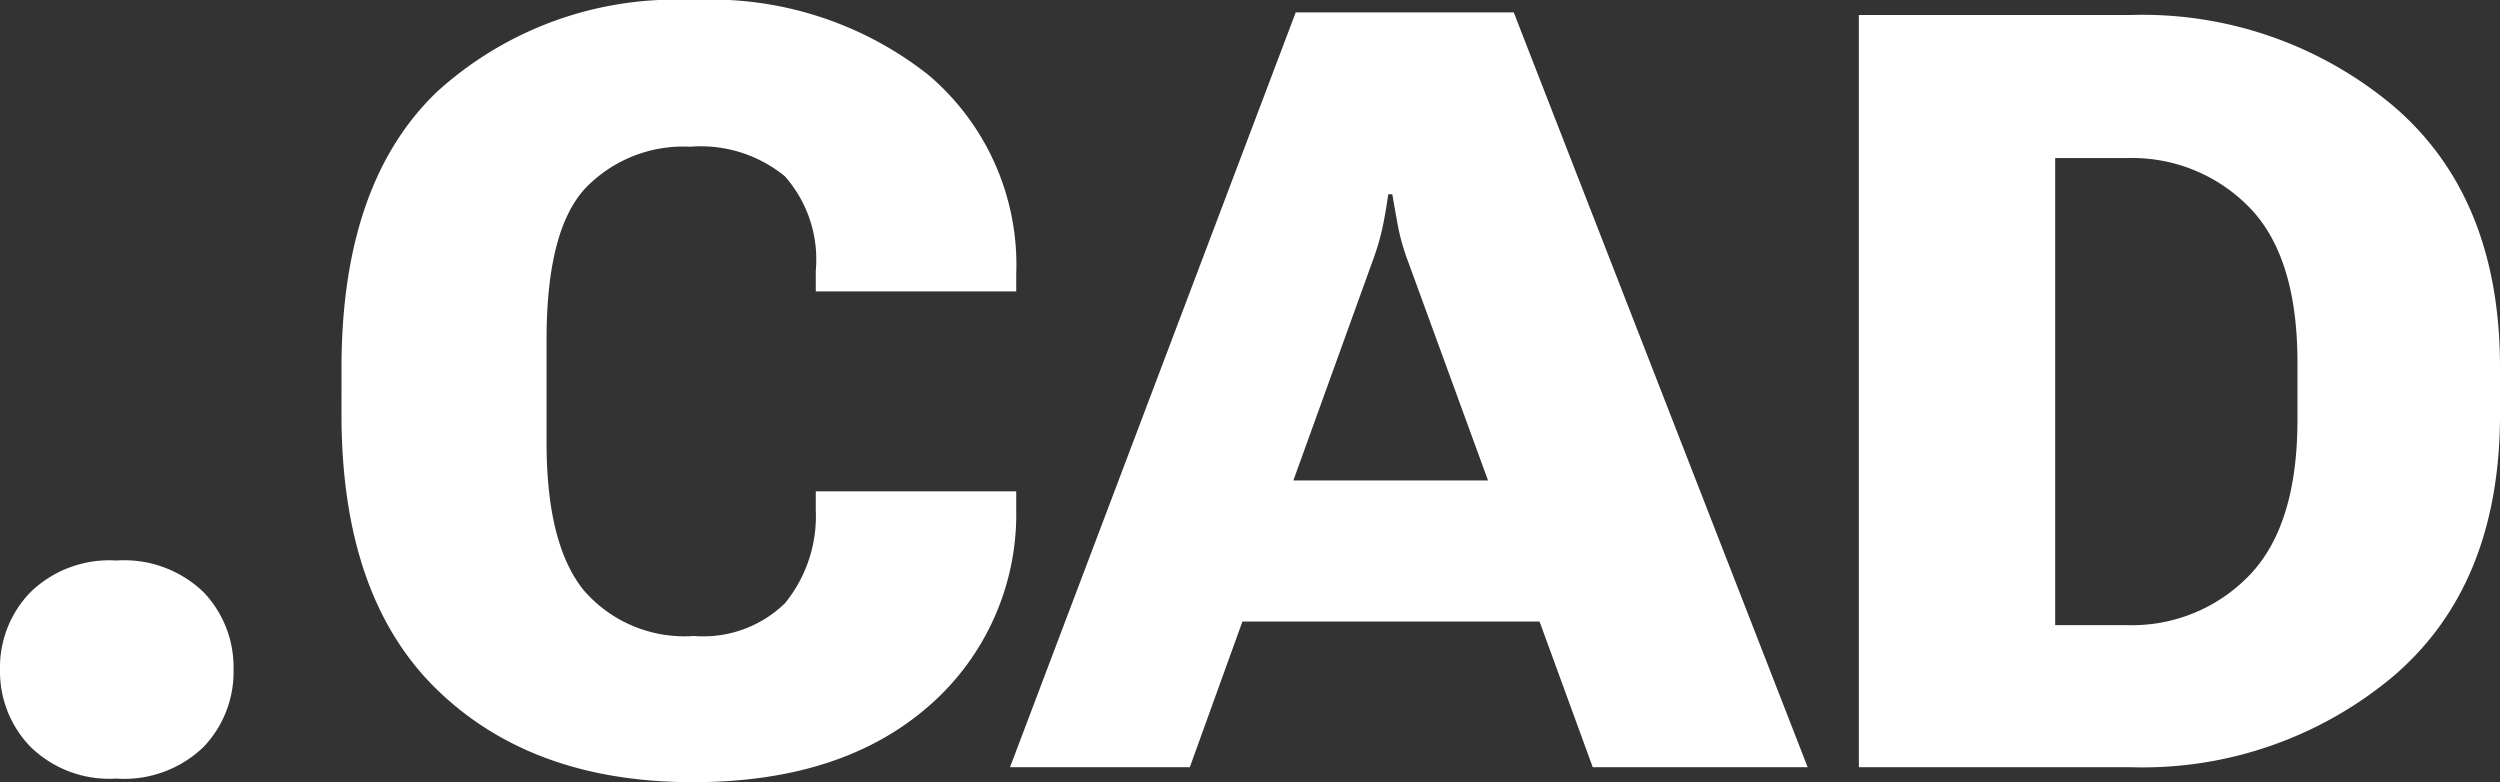 <svg xmlns="http://www.w3.org/2000/svg" width="92.149" height="28.832" viewBox="0 0 92.149 28.832">
  <rect x="0" y="0" width="92.149" height="28.832" fill="#333333" stroke="none"/>
  <path id="Path_2206" data-name="Path 2206" d="M-45.808-3.6A3.988,3.988,0,0,0-44.694-.762,4.149,4.149,0,0,0-41.523.419,4.213,4.213,0,0,0-38.3-.752,4,4,0,0,0-37.2-3.6a4,4,0,0,0-1.1-2.847,4.213,4.213,0,0,0-3.218-1.171,4.168,4.168,0,0,0-3.171,1.171A3.979,3.979,0,0,0-45.808-3.6Zm12.587-9.407q0,6.722,3.513,10.14T-20.271.552q5.446,0,8.646-2.761A9.364,9.364,0,0,0-8.35-9.483v-.686h-7.389v.686a5.081,5.081,0,0,1-1.133,3.437,4.314,4.314,0,0,1-3.361,1.209A4.9,4.9,0,0,1-24.3-6.532q-1.362-1.695-1.362-5.427v-3.809q0-4.018,1.419-5.561a5,5,0,0,1,3.875-1.542,4.9,4.9,0,0,1,3.485,1.085A4.624,4.624,0,0,1-15.739-18.3v.762H-8.35v-.628a9.177,9.177,0,0,0-3.237-7.351,12.933,12.933,0,0,0-8.684-2.761,13.074,13.074,0,0,0-9.417,3.371Q-33.22-21.538-33.22-14.72ZM-8.579,0h6.627l6.76-18.719a8.943,8.943,0,0,0,.352-1.219q.124-.59.2-1.181h.152q.1.59.209,1.181a8.047,8.047,0,0,0,.343,1.219L12.9,0h7.922L9.988-27.822H1.952Zm6.951-5.37H13.13l-1.542-5.2H-.124ZM22.709,0H32.725a14.379,14.379,0,0,0,9.693-3.361q3.923-3.361,3.923-9.645v-1.733q0-6.265-3.923-9.626a14.379,14.379,0,0,0-9.693-3.361H22.709Zm7.236-5.237V-22.452h2.647a6.029,6.029,0,0,1,4.513,1.819q1.771,1.819,1.771,5.722v2.095q0,3.9-1.771,5.741a6,6,0,0,1-4.513,1.838Z" transform="translate(45.808 28.279)" fill="#fff"/>
</svg>
